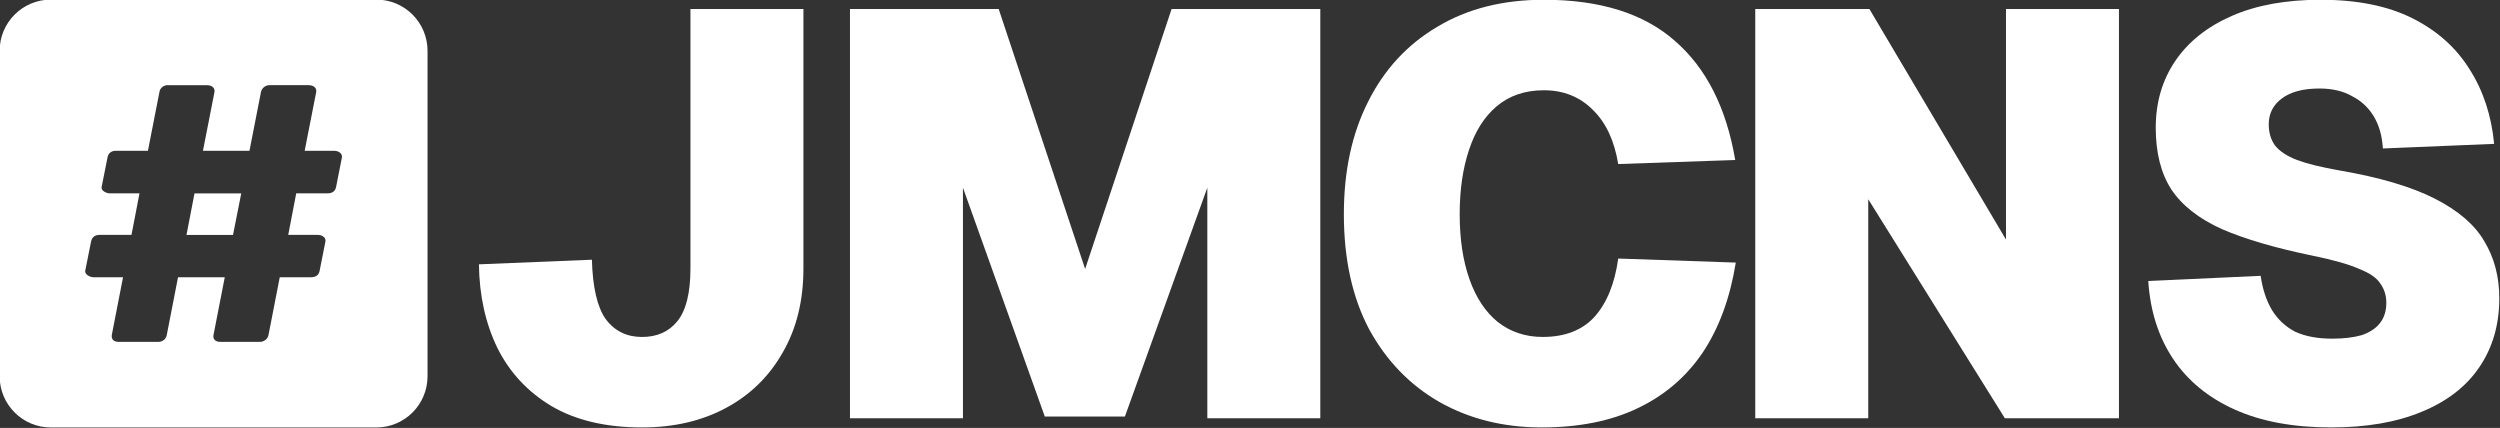 <?xml version="1.0" encoding="UTF-8"?>
<!-- Created with Inkscape (http://www.inkscape.org/) -->
<svg width="1690.9" height="289.46" version="1.1" viewBox="0 0 447.38 76.583" xmlns="http://www.w3.org/2000/svg">
 <rect x="0" y="0" width="447.38" height="76.583" fill="#333333" stroke="none"/>
 <g transform="matrix(3.063 0 0 3.063 -484.02 -536.1)" fill="#fff">
  <g stroke-width="0">
   <path d="m293.6 175.01c-2.021 0-3.749 0.314-5.186 0.943-1.437 0.629-2.537 1.504-3.301 2.627s-1.145 2.425-1.145 3.906c0 1.459 0.303 2.66 0.909 3.603 0.629 0.943 1.617 1.717 2.964 2.323 1.347 0.584 3.109 1.1 5.287 1.549 1.212 0.247 2.121 0.505 2.728 0.775 0.629 0.247 1.044 0.539 1.246 0.875 0.225 0.314 0.337 0.684 0.337 1.111 0 0.471-0.124 0.864-0.371 1.179-0.247 0.314-0.606 0.55-1.077 0.707-0.471 0.135-1.044 0.202-1.718 0.202-0.853 0-1.571-0.135-2.155-0.404-0.561-0.292-1.01-0.707-1.347-1.246-0.337-0.561-0.561-1.235-0.673-2.021l-6.566 0.303c0.112 1.751 0.595 3.266 1.448 4.546 0.853 1.28 2.054 2.268 3.603 2.964 1.549 0.696 3.424 1.044 5.624 1.044 2.065 0 3.828-0.303 5.287-0.909 1.482-0.606 2.604-1.471 3.367-2.593 0.786-1.145 1.179-2.492 1.179-4.041 0-1.257-0.292-2.368-0.875-3.334-0.561-0.965-1.526-1.796-2.896-2.492s-3.233-1.246-5.59-1.65c-1.033-0.18-1.852-0.382-2.458-0.606-0.584-0.225-1.01-0.506-1.28-0.842-0.247-0.337-0.371-0.752-0.371-1.246 0-0.629 0.258-1.133 0.775-1.515s1.246-0.573 2.189-0.573c0.741 0 1.369 0.146 1.886 0.438 0.539 0.269 0.965 0.662 1.28 1.179 0.314 0.516 0.494 1.145 0.539 1.886l6.499-0.269c-0.157-1.661-0.64-3.12-1.448-4.378-0.786-1.257-1.897-2.245-3.334-2.964s-3.221-1.077-5.354-1.077z"/>
   <path d="m260.57 175.55v23.909h6.601v-12.796l7.981 12.796h6.667v-23.909h-6.6v13.47l-7.981-13.47z"/>
   <path d="m248.22 175.01c-2.402 0-4.479 0.527-6.23 1.582-1.751 1.033-3.098 2.492-4.041 4.378-0.943 1.863-1.414 4.052-1.414 6.566 0 2.627 0.494 4.872 1.482 6.735 1.01 1.841 2.38 3.255 4.108 4.243 1.751 0.988 3.738 1.482 5.96 1.482 2.178 0 4.041-0.37 5.59-1.111 1.571-0.741 2.84-1.819 3.805-3.233 0.965-1.437 1.616-3.199 1.953-5.287l-6.869-0.236c-0.202 1.459-0.662 2.593-1.381 3.401-0.718 0.786-1.729 1.179-3.031 1.179-1.01 0-1.886-0.292-2.627-0.875-0.718-0.584-1.268-1.414-1.65-2.492-0.382-1.078-0.573-2.346-0.573-3.805 0-1.414 0.18-2.66 0.539-3.738 0.359-1.1 0.898-1.953 1.616-2.559 0.741-0.629 1.661-0.943 2.762-0.943 1.145 0 2.099 0.381 2.862 1.145 0.763 0.741 1.257 1.796 1.482 3.166l6.836-0.236c-0.516-3.053-1.695-5.377-3.536-6.971-1.818-1.594-4.366-2.391-7.644-2.391z"/>
   <path d="m207.68 175.55v23.909h6.6v-13.47l4.782 13.369h4.681l4.815-13.369v13.47h6.6v-23.909h-8.688l-5.051 15.188-5.051-15.188z"/>
   <path d="m198.36 175.55v15.154c0 1.437-0.258 2.469-0.775 3.098-0.494 0.606-1.179 0.909-2.054 0.909-0.898 0-1.605-0.348-2.121-1.044-0.494-0.696-0.763-1.852-0.808-3.469l-6.6 0.269c0.022 1.818 0.382 3.446 1.077 4.883 0.718 1.437 1.773 2.571 3.165 3.401 1.414 0.831 3.177 1.246 5.287 1.246 1.863 0 3.502-0.382 4.917-1.145 1.414-0.763 2.515-1.841 3.301-3.232 0.808-1.392 1.212-3.031 1.212-4.917v-15.154z"/>
  </g>
  <path d="m161 175c-1.662 0-3 1.338-3 3v19c0 1.662 1.338 3 3 3h19c1.662 0 3-1.338 3-3v-19c0-1.662-1.338-3-3-3zm6.843 5h2.263c0.152 0 0.27 0.039 0.354 0.118 0.084 0.072 0.114 0.174 0.088 0.305l-0.67 3.412h2.718l0.67-3.422c0.025-0.125 0.084-0.223 0.177-0.296 0.093-0.079 0.207-0.118 0.342-0.118h2.251c0.16 0 0.282 0.039 0.366 0.118 0.084 0.072 0.114 0.174 0.089 0.305l-0.67 3.412h1.694c0.16 0 0.283 0.036 0.367 0.109 0.093 0.072 0.131 0.168 0.114 0.286l-0.341 1.726c-0.051 0.243-0.219 0.365-0.506 0.365h-1.821l-0.468 2.426h1.694c0.16 0 0.282 0.036 0.366 0.109 0.093 0.066 0.131 0.158 0.114 0.276l-0.342 1.726c-0.051 0.243-0.219 0.365-0.506 0.365h-1.821l-0.657 3.373c-0.025 0.125-0.088 0.224-0.19 0.296-0.093 0.072-0.202 0.108-0.329 0.108h-2.276c-0.152 0-0.266-0.036-0.342-0.108-0.076-0.079-0.101-0.178-0.076-0.296l0.658-3.373h-2.731l-0.657 3.373c-0.025 0.125-0.085 0.224-0.177 0.296-0.093 0.072-0.202 0.108-0.329 0.108h-2.289c-0.152 0-0.265-0.036-0.341-0.108-0.067-0.079-0.093-0.178-0.076-0.296l0.657-3.373h-1.732c-0.101 0-0.211-0.036-0.329-0.109-0.11-0.079-0.16-0.164-0.151-0.256l0.341-1.706c0.051-0.27 0.223-0.405 0.518-0.405h1.846l0.468-2.426h-1.732c-0.11 0-0.224-0.036-0.342-0.109-0.11-0.079-0.156-0.165-0.139-0.257l0.342-1.716c0.051-0.27 0.219-0.405 0.505-0.405h1.859l0.67-3.422c0.017-0.125 0.072-0.223 0.164-0.296 0.093-0.079 0.206-0.118 0.341-0.118zm1.542 6.322-0.468 2.426h2.718l0.481-2.426z" fill-rule="evenodd" stroke-width="1.323"/>
 </g>
</svg>
